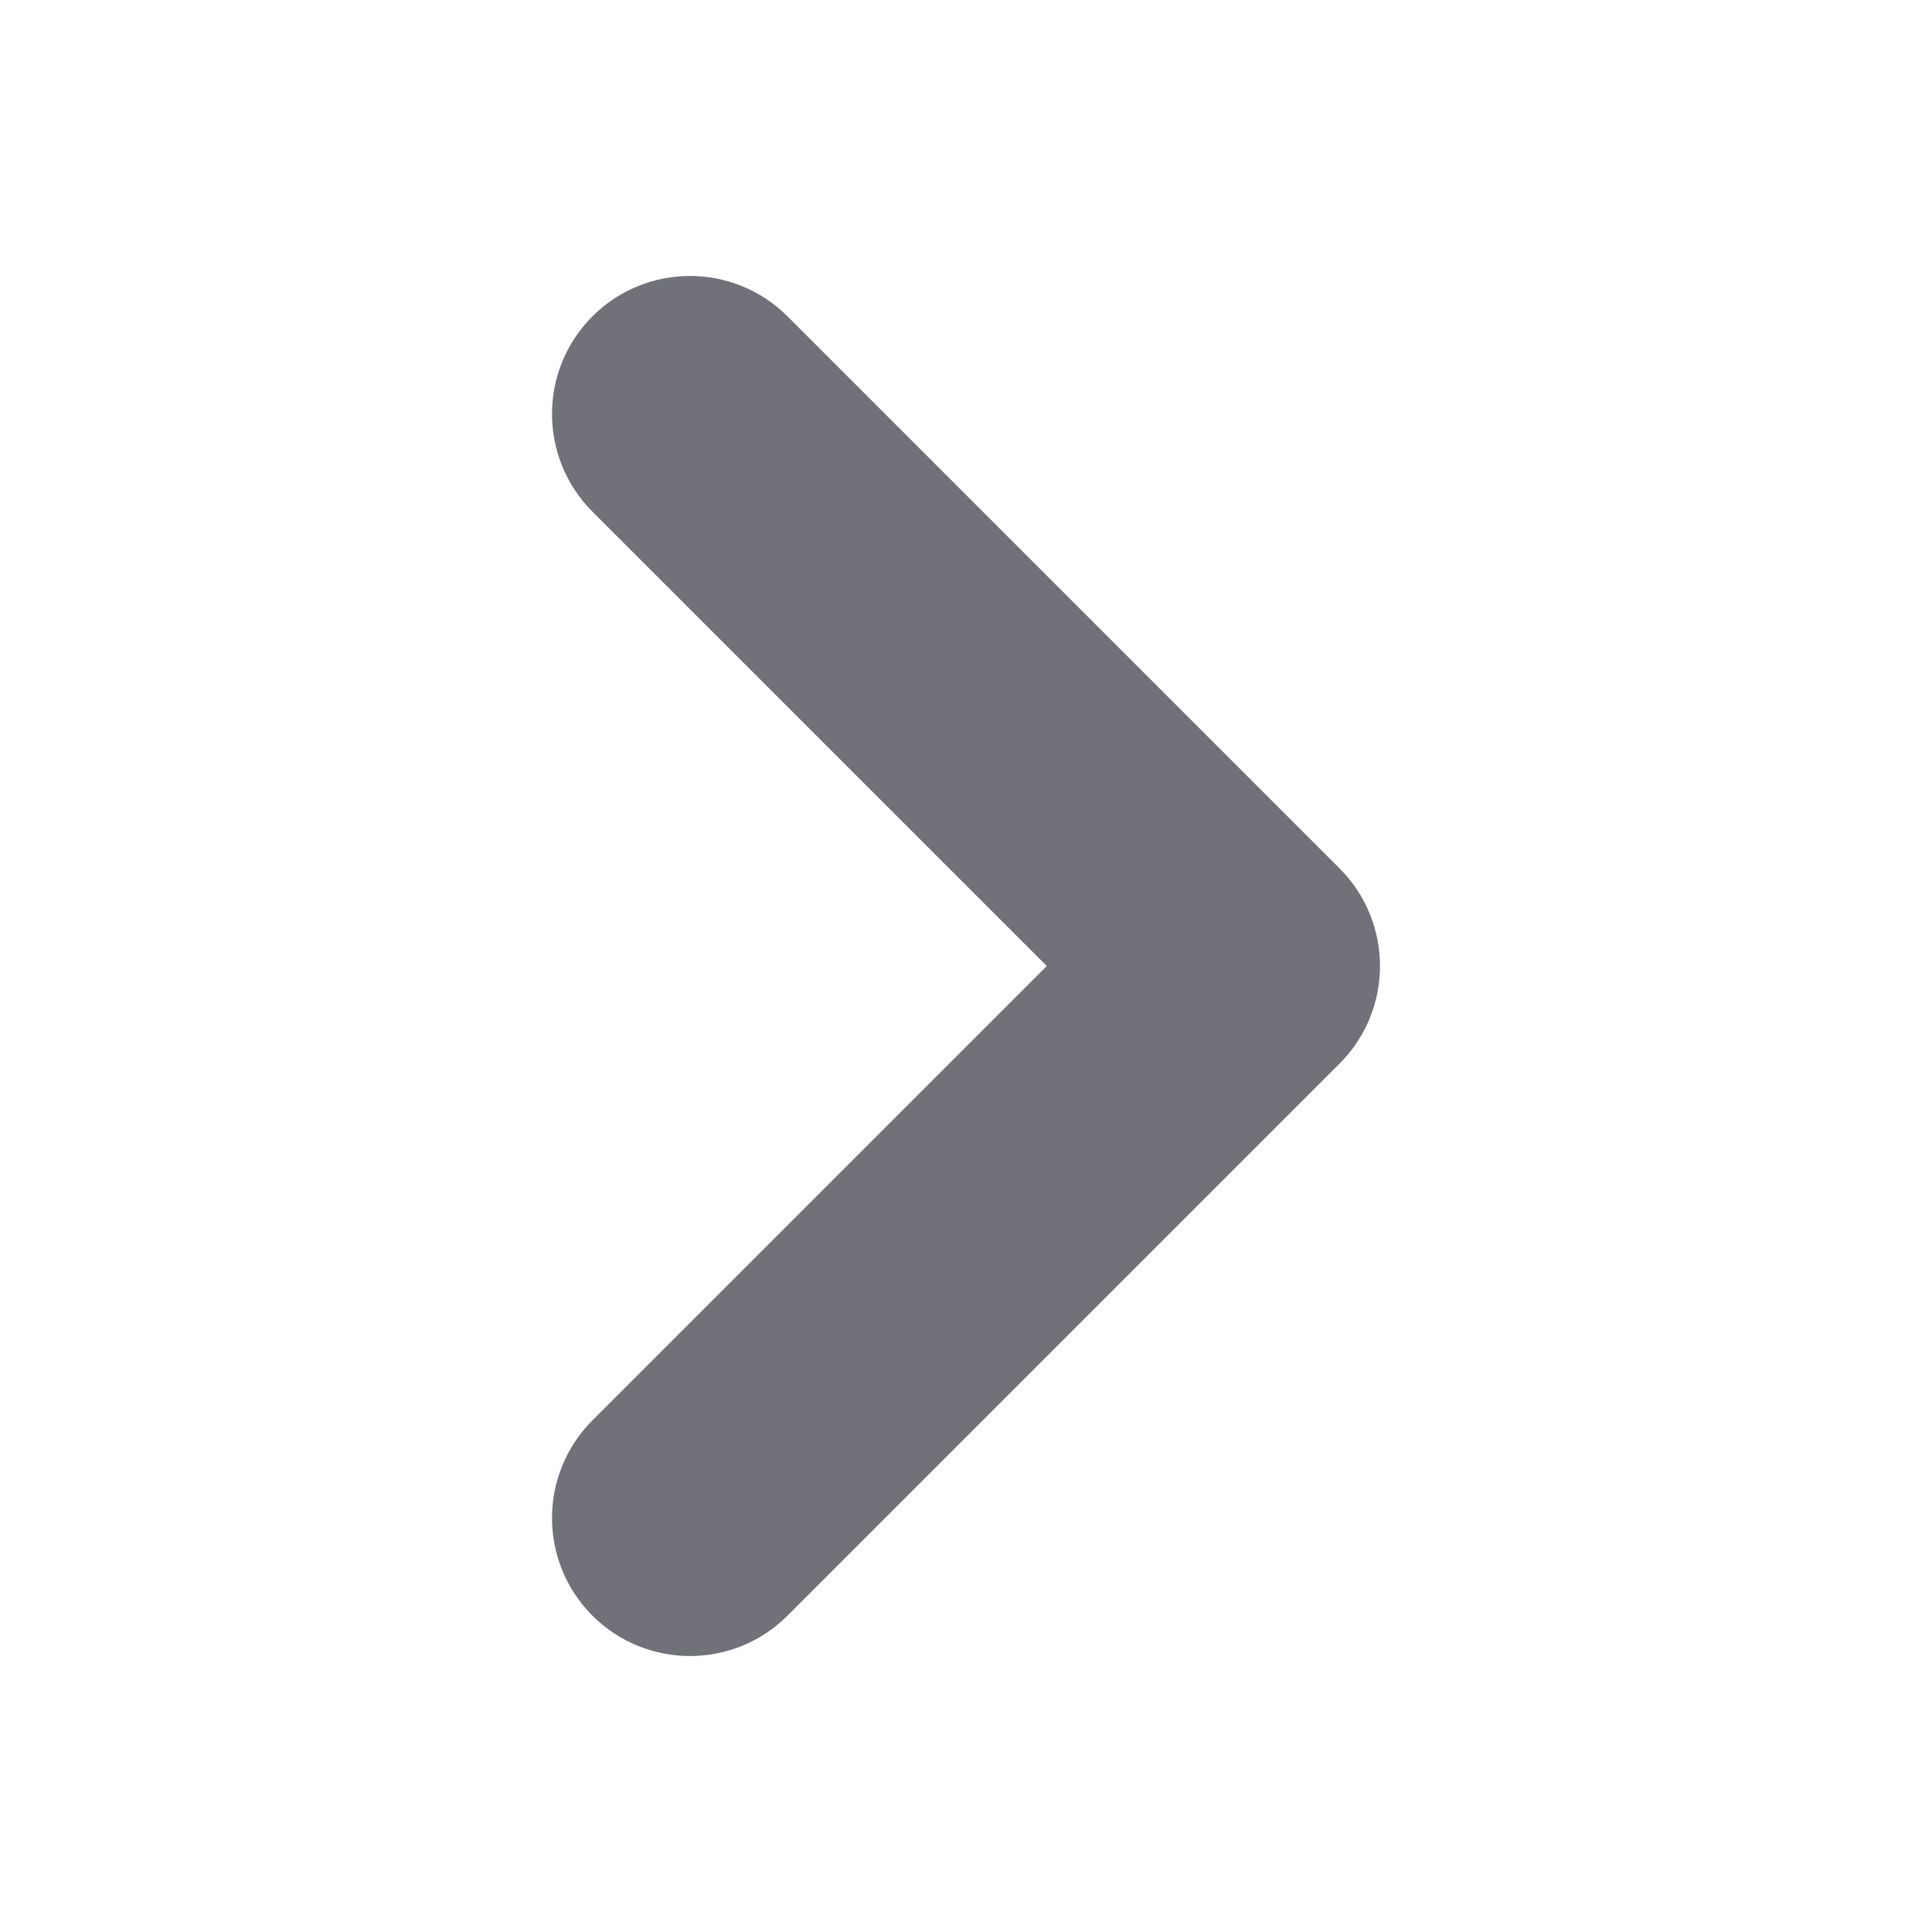 <svg width="16" height="16" viewBox="0 0 16 16" fill="none" xmlns="http://www.w3.org/2000/svg">
<g id="ic_chevron_thick">
<path id="ic_chevron/right" fill-rule="evenodd" clip-rule="evenodd" d="M4.906 13.38C4.46 12.933 4.46 12.21 4.906 11.763L8.669 8L4.906 4.237C4.46 3.79 4.46 3.067 4.906 2.62C5.352 2.174 6.076 2.174 6.522 2.62L11.094 7.192C11.54 7.638 11.54 8.362 11.094 8.808L6.522 13.38C6.076 13.826 5.352 13.826 4.906 13.38Z" fill="#71717A"/>
</g>
</svg>

